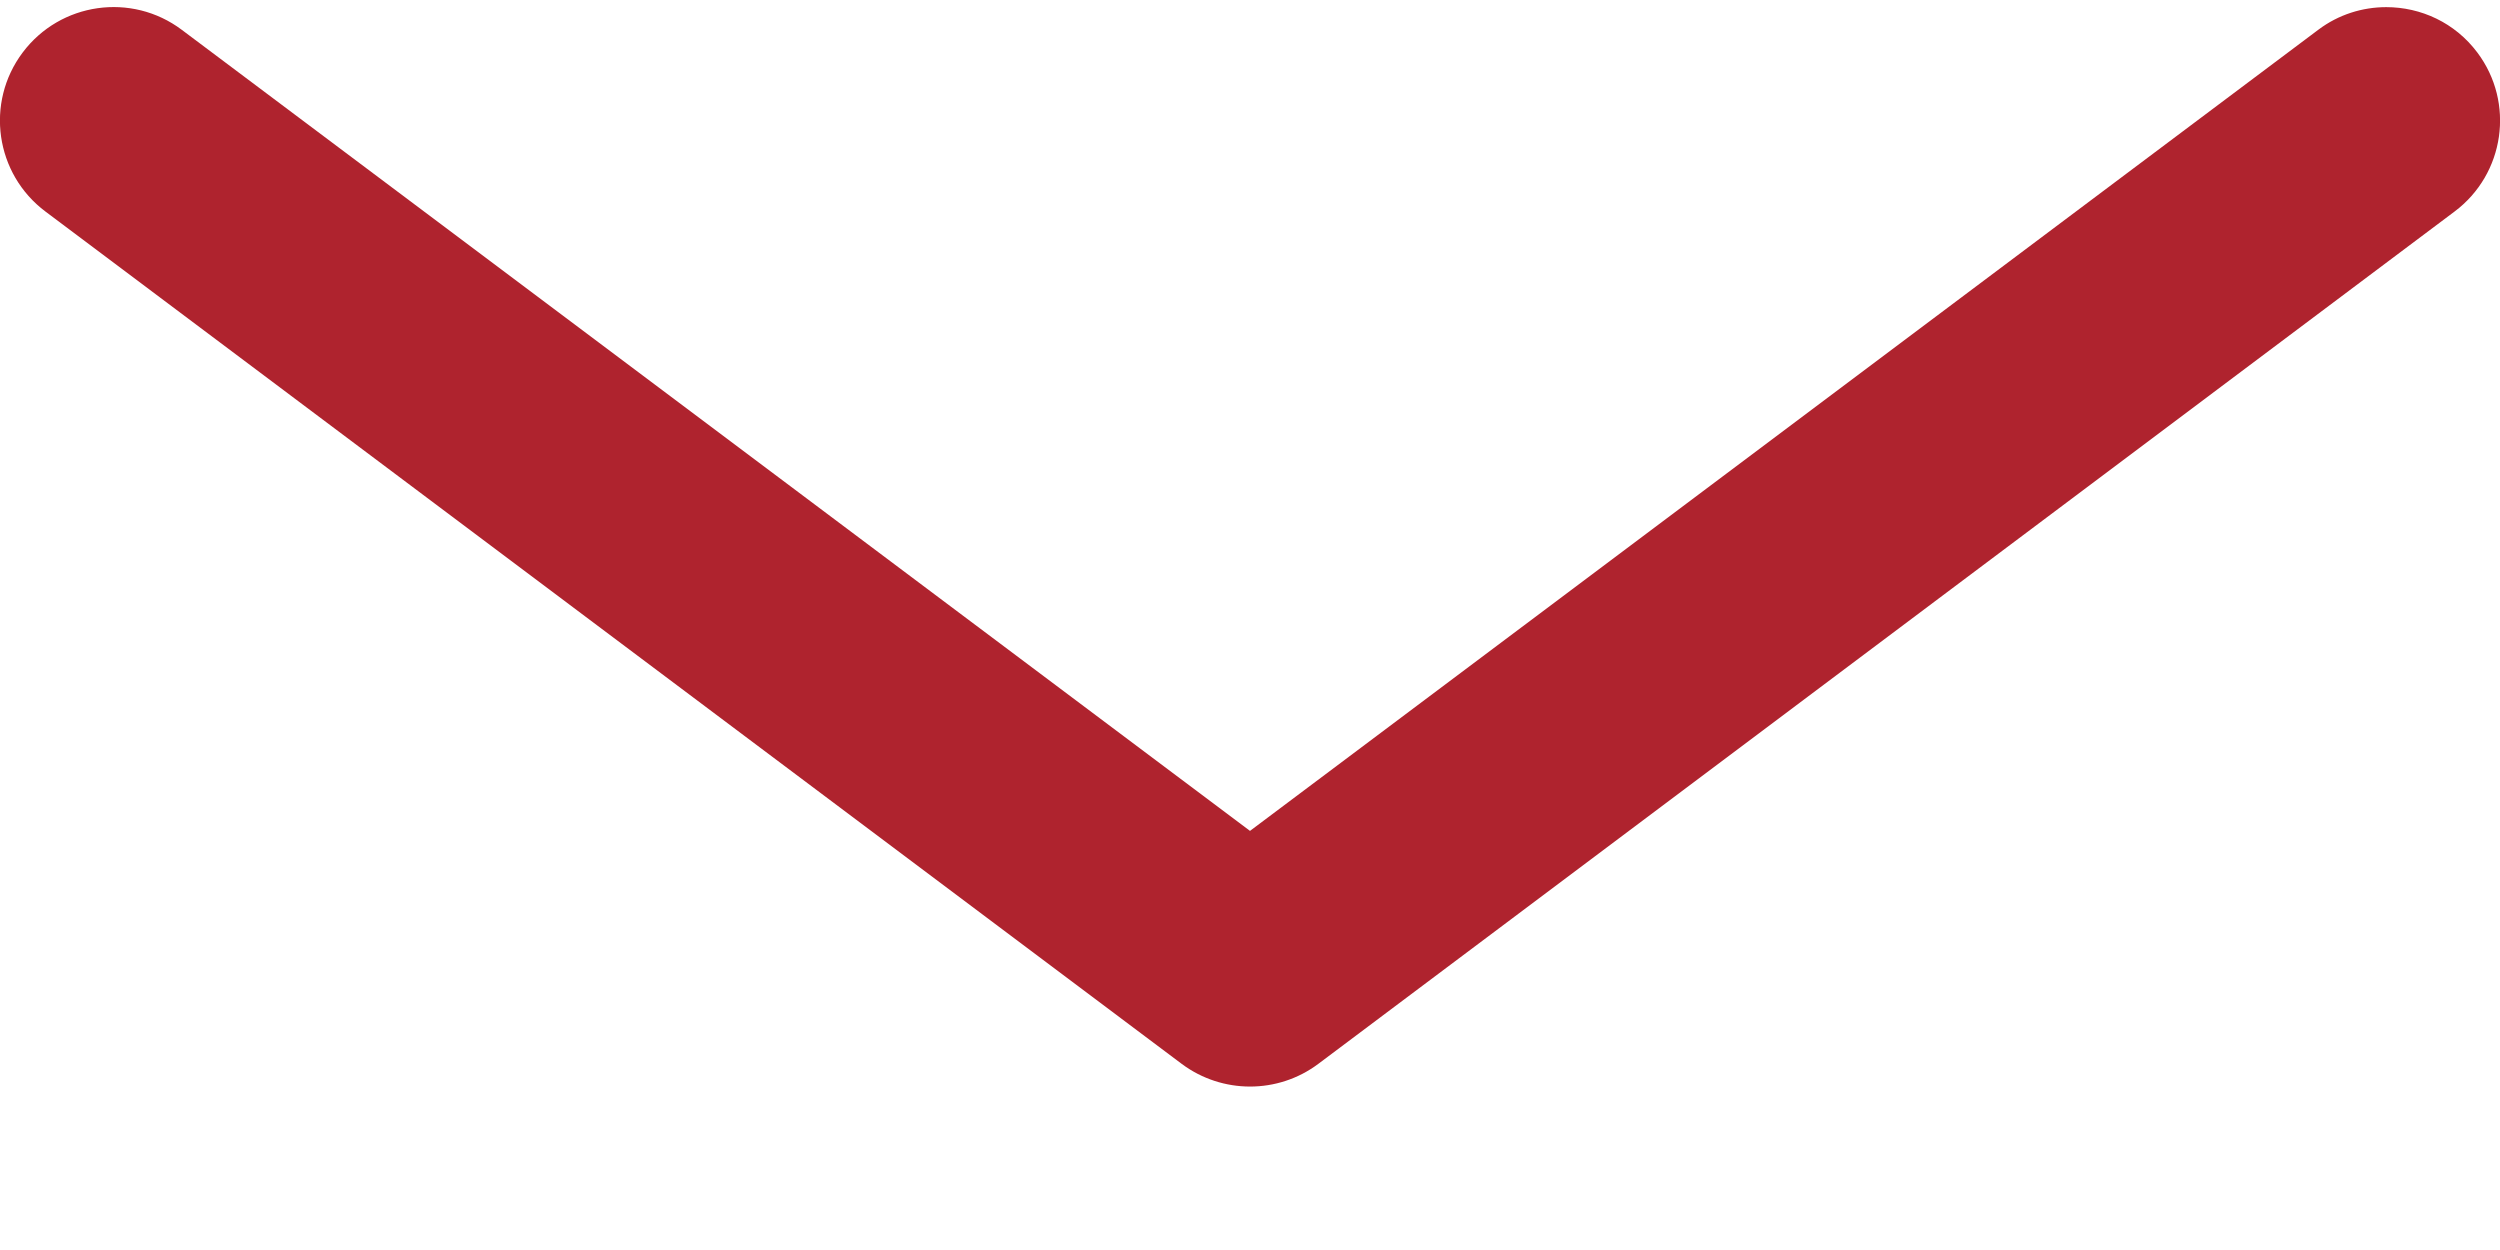 <svg width="14" height="7" viewBox="0 0 14 7" fill="none" xmlns="http://www.w3.org/2000/svg">
<g clip-path="url(#clip0_1689_237)">
<path d="M0.255 1.185L6.618 5.958C6.845 6.127 7.156 6.127 7.382 5.958L13.745 1.185C14.027 0.974 14.084 0.575 13.873 0.294C13.748 0.127 13.557 0.04 13.363 0.04C13.23 0.04 13.096 0.081 12.982 0.167L7 4.653L1.018 0.167C0.737 -0.044 0.338 0.013 0.127 0.294C-0.084 0.575 -0.027 0.974 0.255 1.185Z" fill="#AF232E"/>
</g>
<defs>
<clipPath id="clip0_1689_237">
<rect width="6.125" height="14" fill="white" transform="translate(14) rotate(90)"/>
</clipPath>
</defs>
</svg>
